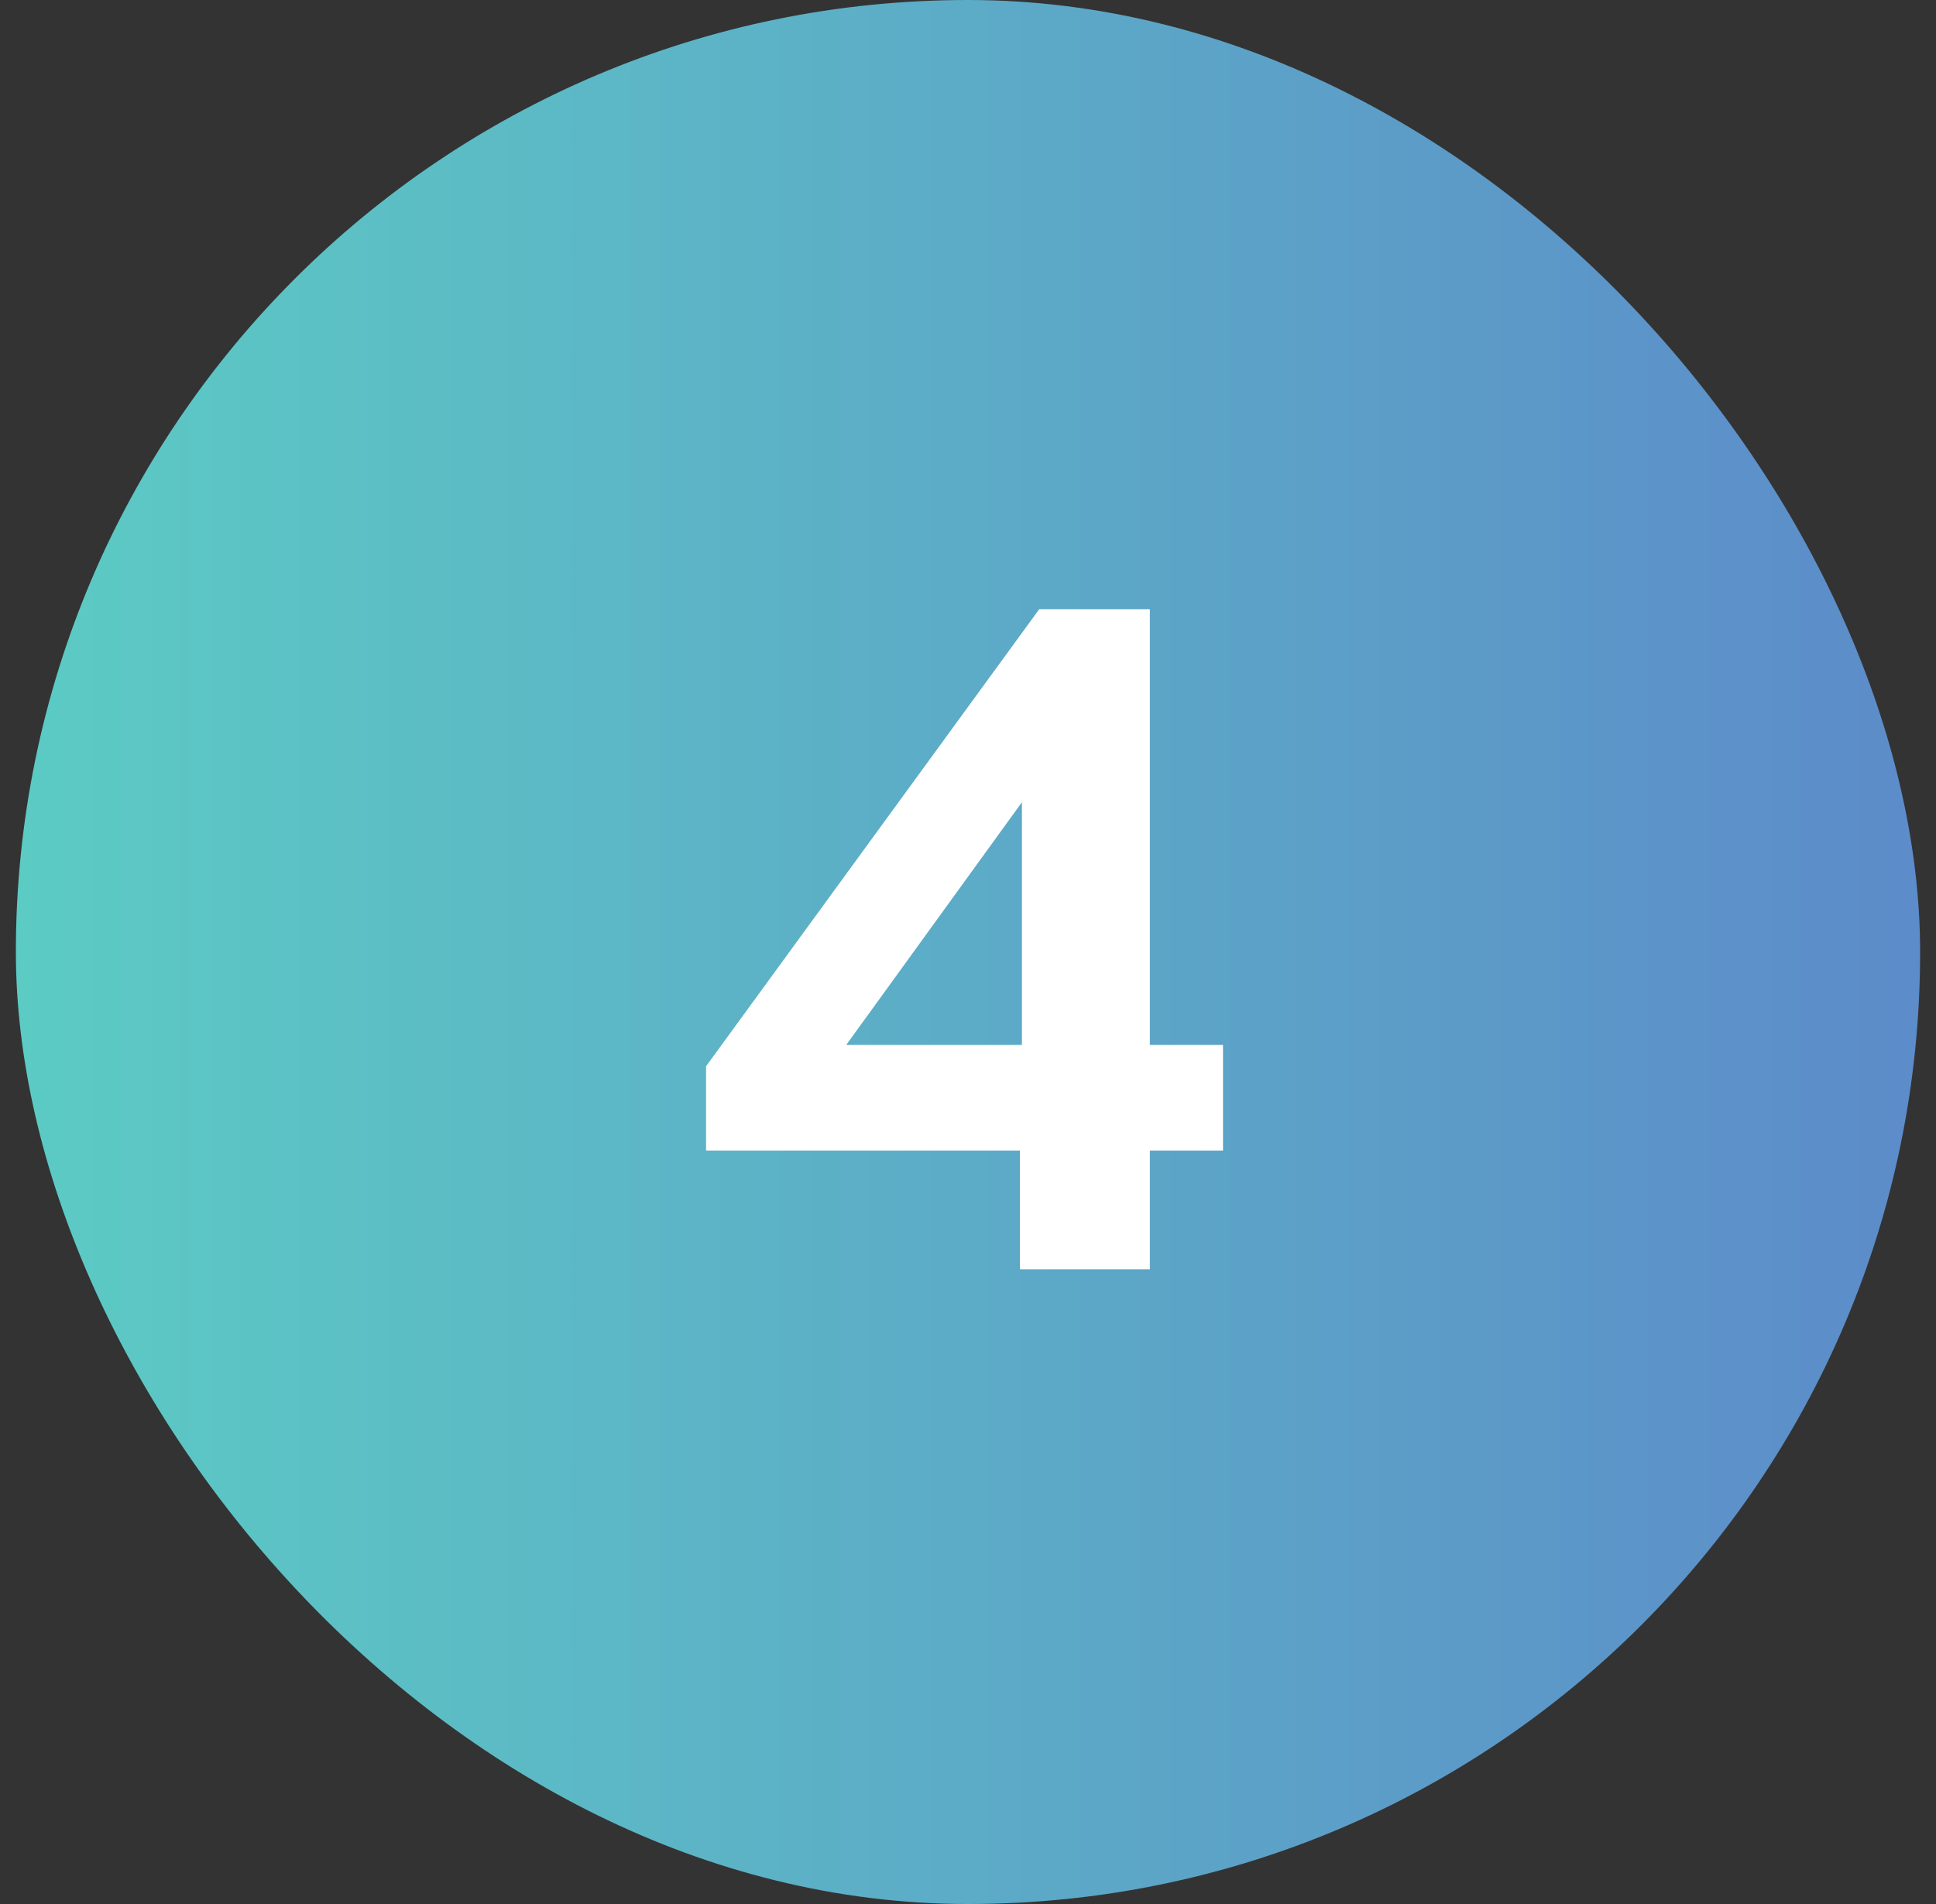 <svg width="61" height="60" viewBox="0 0 61 60" fill="none" xmlns="http://www.w3.org/2000/svg">
<rect x="0" y="0" width="61" height="60" fill="#333333" stroke="none"/>
<rect x="0.5" width="60" height="60" rx="30" fill="url(#paint0_linear_4846_16578)"/>
<path d="M32.199 32.928V25.28L26.663 32.928H32.199ZM32.742 19.2H36.23V32.928H38.535V36.256H36.23V40H32.135V36.256H22.247V33.6L32.742 19.2Z" fill="white"/>
<defs>
<linearGradient id="paint0_linear_4846_16578" x1="0.5" y1="30" x2="76.047" y2="30" gradientUnits="userSpaceOnUse">
<stop stop-color="#5CCBC4"/>
<stop offset="1" stop-color="#5C7BCB"/>
</linearGradient>
</defs>
</svg>
